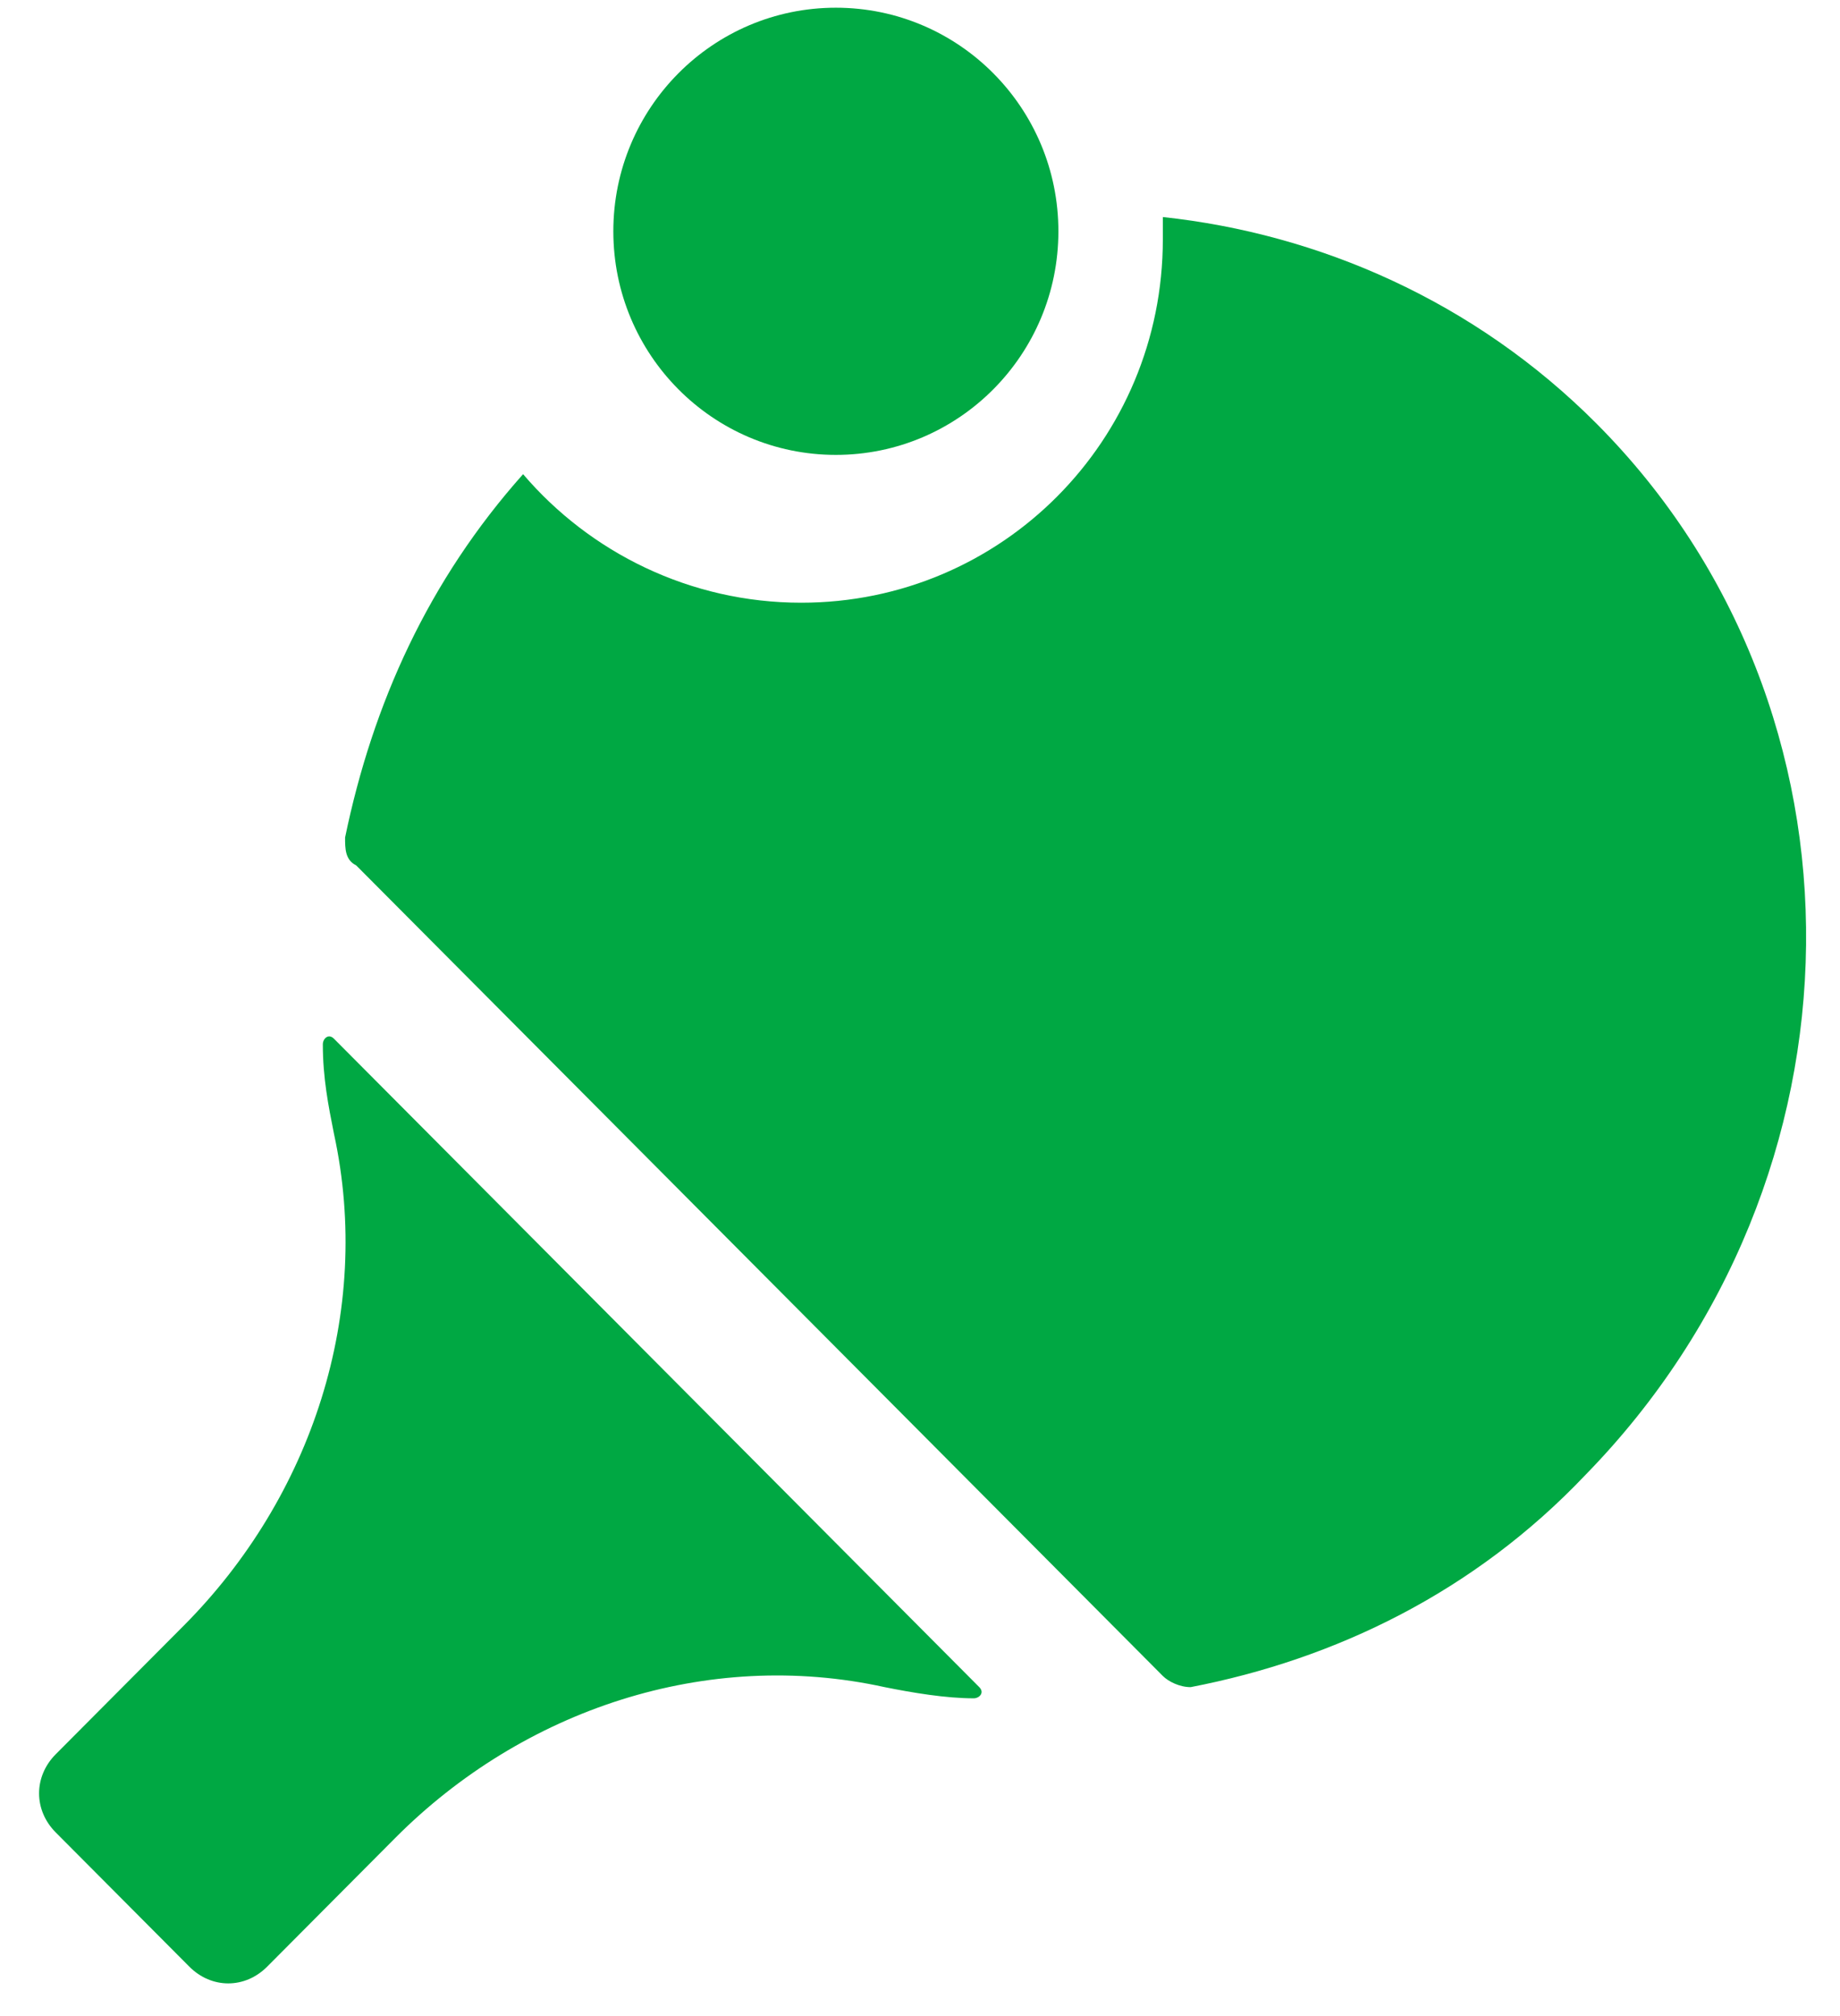 <svg width="42" height="46" viewBox="0 0 42 46" fill="none" xmlns="http://www.w3.org/2000/svg">
<path d="M7.623 23.7C7.496 23.573 7.369 23.7 7.369 23.828C7.369 24.593 7.496 25.231 7.623 25.868C8.511 29.95 7.115 34.158 4.194 37.092L1.273 40.025C0.765 40.536 0.765 41.301 1.273 41.811L4.321 44.872C4.829 45.382 5.591 45.382 6.099 44.872L9.019 41.939C11.94 39.005 16.131 37.602 20.194 38.495C20.829 38.623 21.591 38.75 22.226 38.75C22.353 38.75 22.48 38.623 22.353 38.495L7.623 23.7ZM36.448 9.671C33.654 6.865 30.099 5.334 26.543 4.952C26.543 5.079 26.543 5.207 26.543 5.462C26.543 10.053 22.861 13.752 18.289 13.752C15.749 13.752 13.464 12.604 11.94 10.819C9.781 13.242 8.511 16.048 7.877 19.109C7.877 19.364 7.877 19.619 8.131 19.746L26.543 38.24C26.67 38.367 26.924 38.495 27.178 38.495C30.48 37.857 33.654 36.327 36.194 33.648C42.797 26.889 42.924 16.175 36.448 9.671Z" fill="#00A843"/>
<path d="M19.079 10.379C21.885 10.379 24.159 8.095 24.159 5.277C24.159 2.46 21.885 0.176 19.079 0.176C16.274 0.176 14 2.46 14 5.277C14 8.095 16.274 10.379 19.079 10.379Z" fill="#00A843"/>
</svg>
